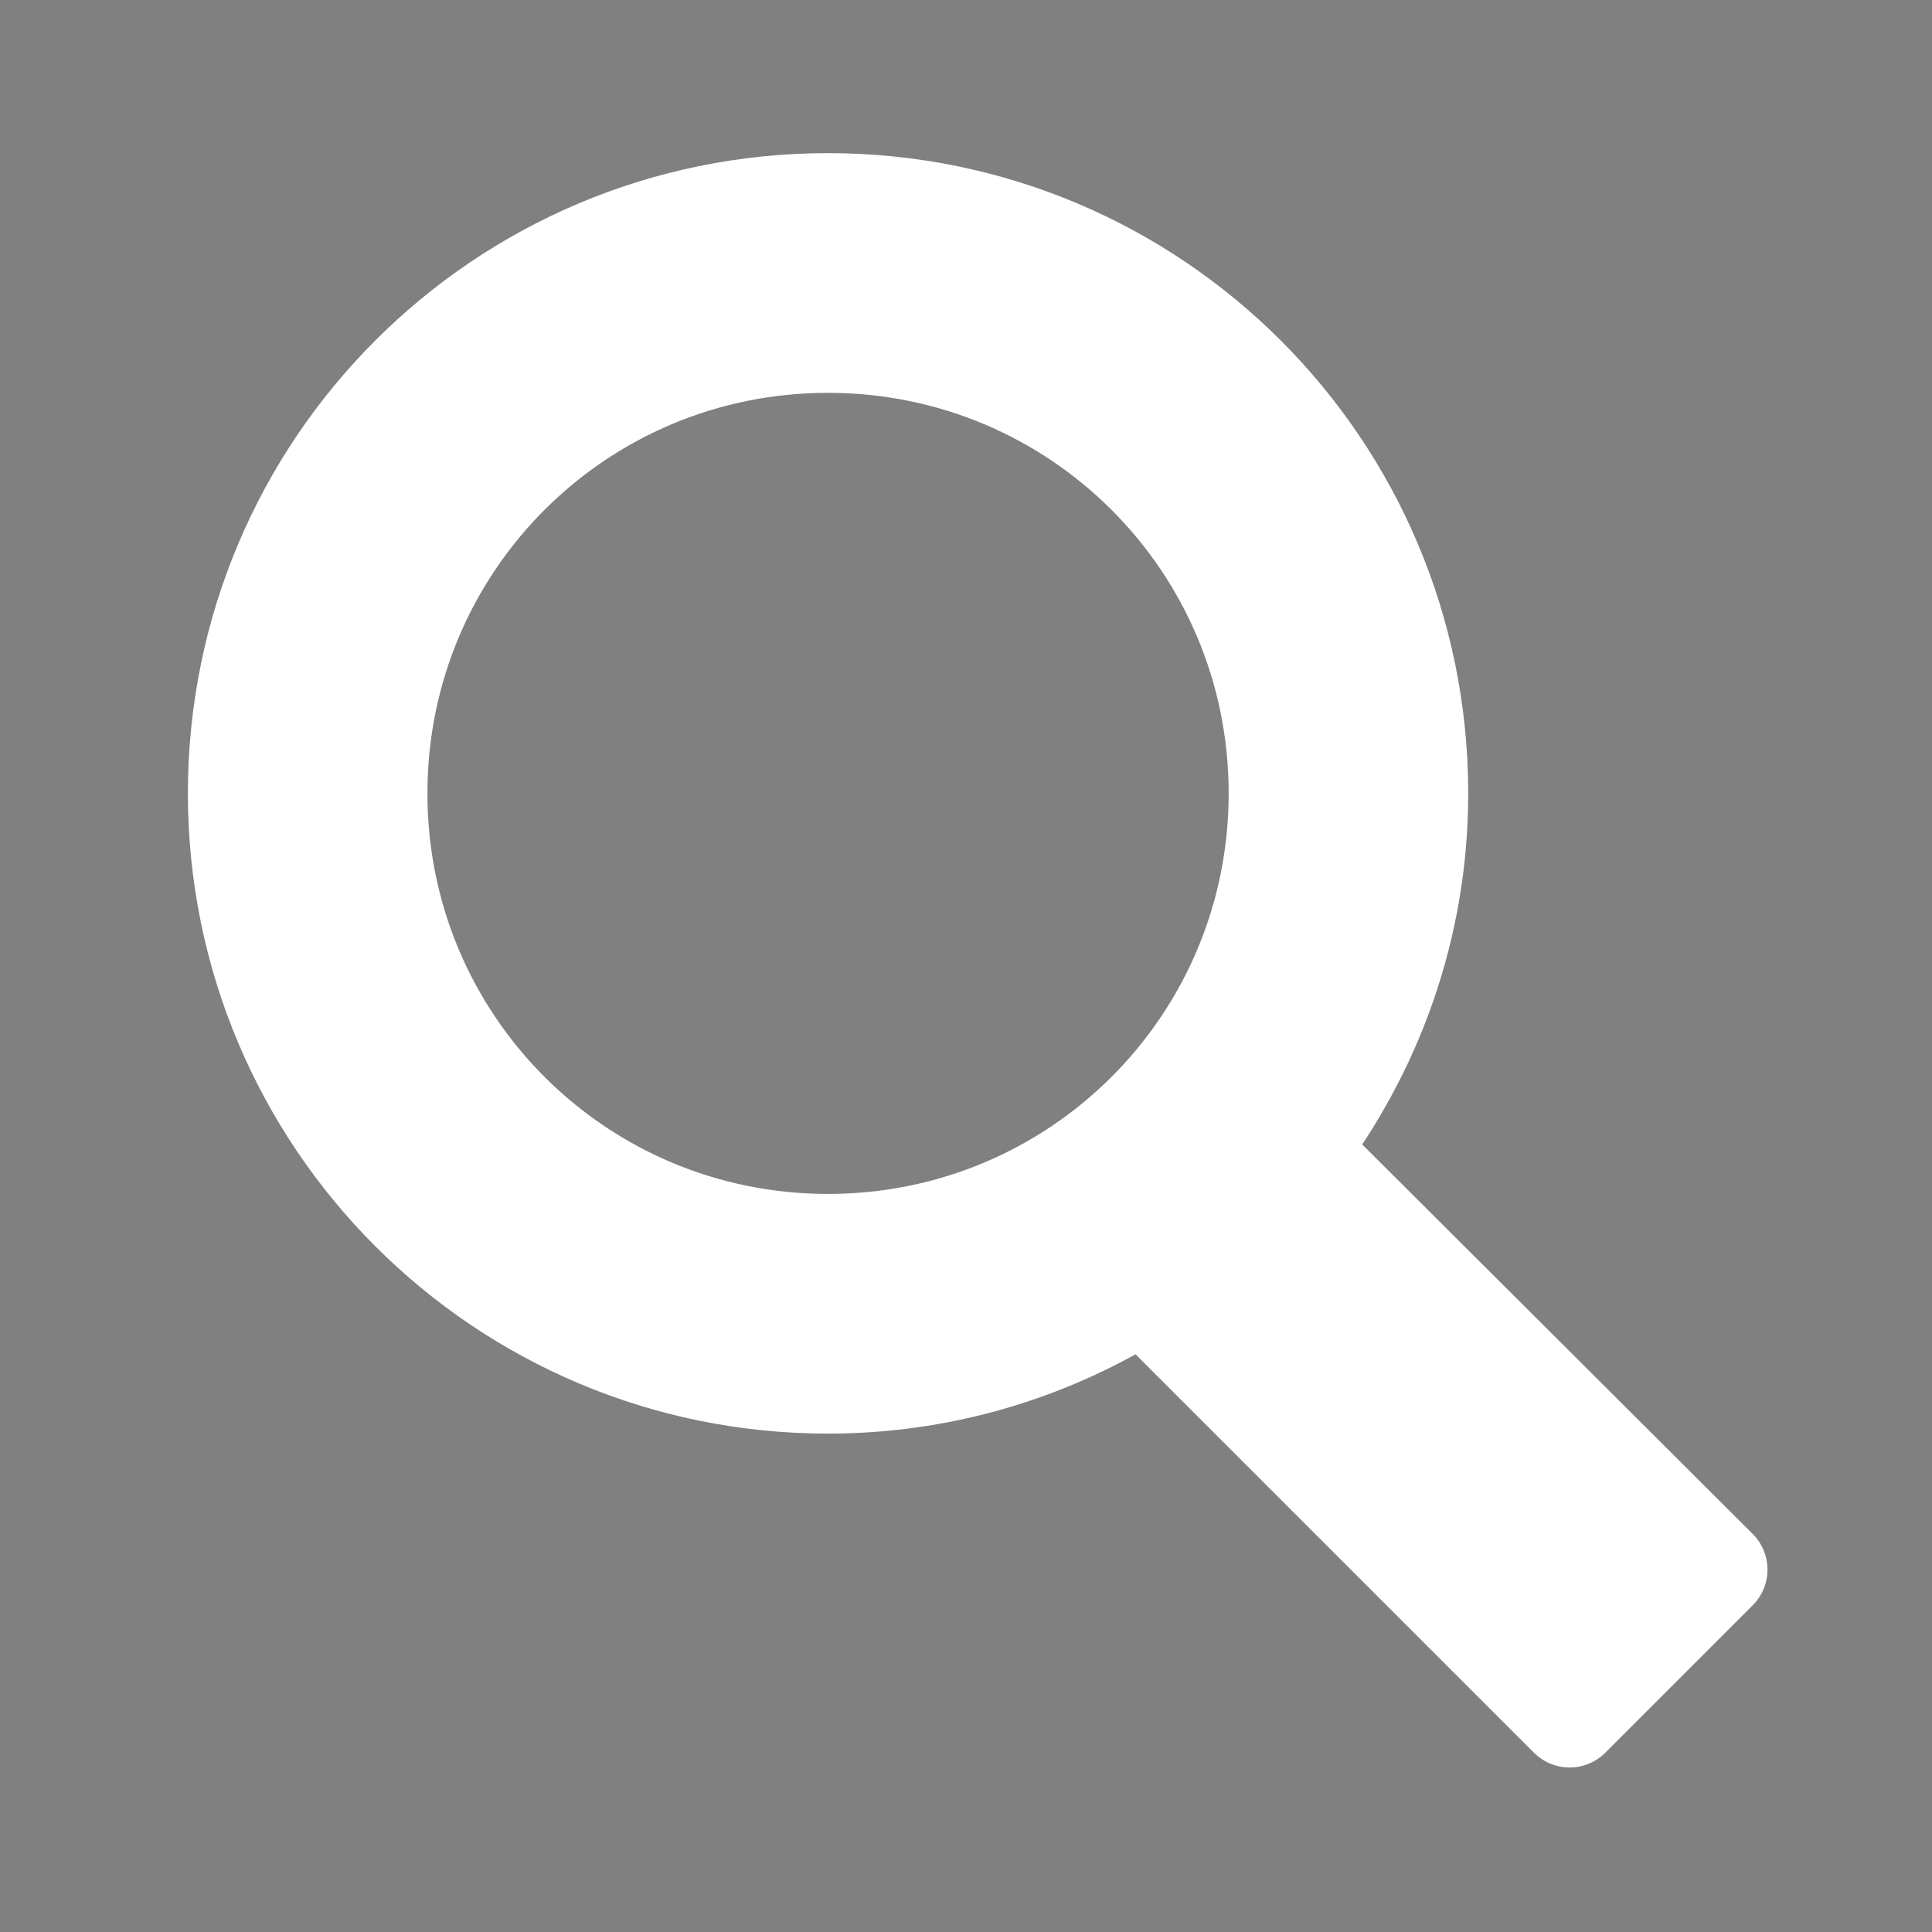 <?xml version="1.0" encoding="utf-8"?>
<svg xmlns="http://www.w3.org/2000/svg" xmlns:xlink="http://www.w3.org/1999/xlink" width="50pt" height="50pt" viewBox="0 0 50 50" version="1.1">
<rect x="0" y="0" width="50" height="50" fill="#808080" stroke="none"/>
<g id="surface651496">
<path style="fill-rule:nonzero;fill:rgb(0%,0%,0%);fill-opacity:1;stroke-width:10;stroke-linecap:butt;stroke-linejoin:round;stroke:rgb(100%,100%,100%);stroke-opacity:1;stroke-miterlimit:10;" d="M 130.717 68.802 C 130.717 82.15 126.178 94.329 118.687 104.171 L 160.393 145.772 L 145.772 160.393 L 103.527 118.148 C 94.464 123.901 83.783 127.286 72.233 127.286 C 39.905 127.286 13.764 101.13 13.764 68.802 C 13.764 36.474 39.905 10.319 72.233 10.319 C 104.576 10.319 130.717 36.474 130.717 68.802 Z M 27.516 68.802 C 27.516 93.565 47.47 113.519 72.233 113.519 C 97.011 113.519 116.965 93.565 116.965 68.802 C 116.965 44.04 97.011 24.086 72.233 24.086 C 47.47 24.086 27.516 44.04 27.516 68.802 Z M 27.516 68.802 " transform="matrix(0.261,0,0,0.261,2.575,2.575)"/>
<path style=" stroke:none;fill-rule:nonzero;fill:rgb(100%,100%,100%);fill-opacity:1;" d="M 21.41 5.266 C 12.98 5.266 6.164 12.086 6.164 20.516 C 6.164 28.945 12.98 35.766 21.41 35.766 C 24.422 35.766 27.207 34.883 29.57 33.383 L 40.586 44.398 L 44.398 40.586 L 33.523 29.738 C 35.477 27.172 36.66 23.996 36.66 20.516 C 36.66 12.086 29.844 5.266 21.41 5.266 Z M 21.41 8.855 C 27.871 8.855 33.074 14.059 33.074 20.516 C 33.074 26.973 27.871 32.176 21.41 32.176 C 14.953 32.176 9.75 26.973 9.75 20.516 C 9.75 14.059 14.953 8.855 21.41 8.855 Z M 21.41 8.855 "/>
</g>
</svg>
